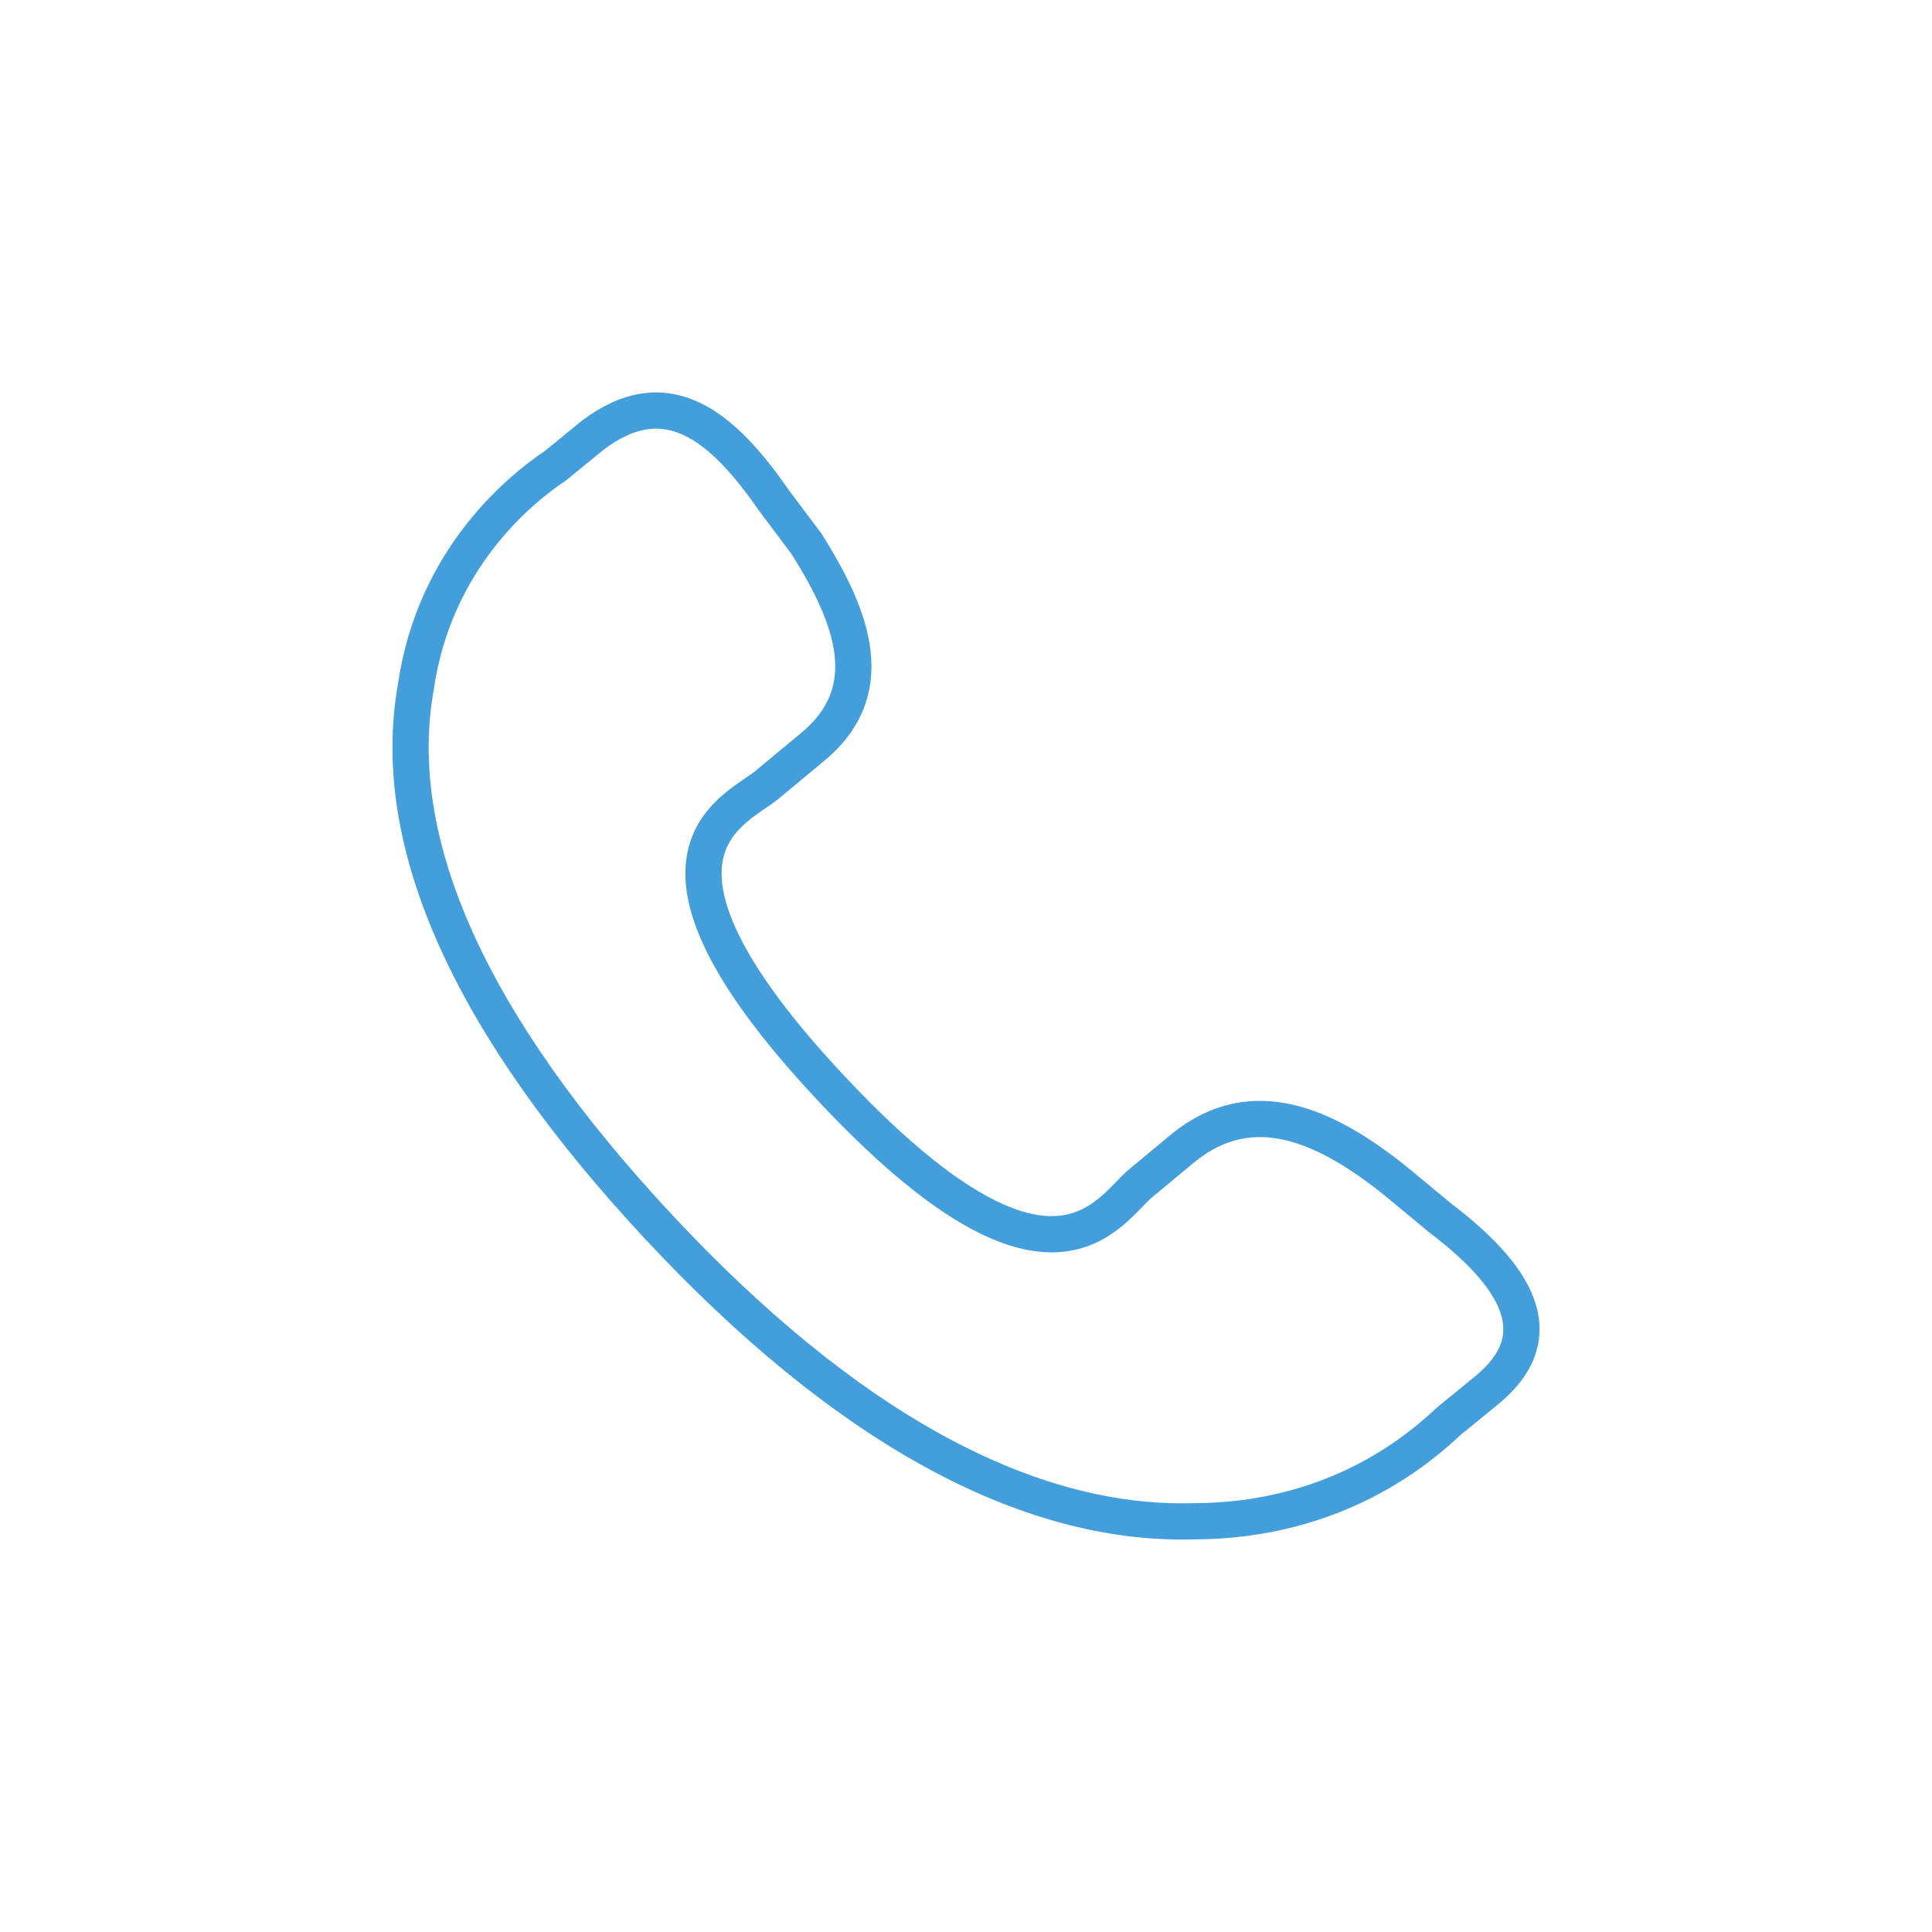 <?xml version="1.0"?>
<svg xmlns="http://www.w3.org/2000/svg" width="80" height="80" viewBox="0 0 80 80" fill="none">
<path d="M57.864 48.965C54.974 46.626 51.892 45.187 49.003 47.526L47.269 48.965C45.92 50.044 43.609 54.9 34.362 45.007C25.116 35.114 30.702 33.496 31.858 32.416L33.592 30.977C36.481 28.639 35.325 25.581 33.399 22.523L32.05 20.725C29.931 17.667 27.62 15.688 24.538 18.027L22.997 19.286C21.648 20.185 17.988 23.063 17.218 28.459C16.062 34.934 19.529 42.489 27.235 50.763C34.94 59.037 42.453 63.174 49.388 62.994C55.36 62.994 58.827 59.937 59.983 58.857L61.524 57.598C64.413 55.26 62.68 52.742 59.598 50.403L57.864 48.965Z" stroke="#439FDB" stroke-width="1.5"/>
</svg>
